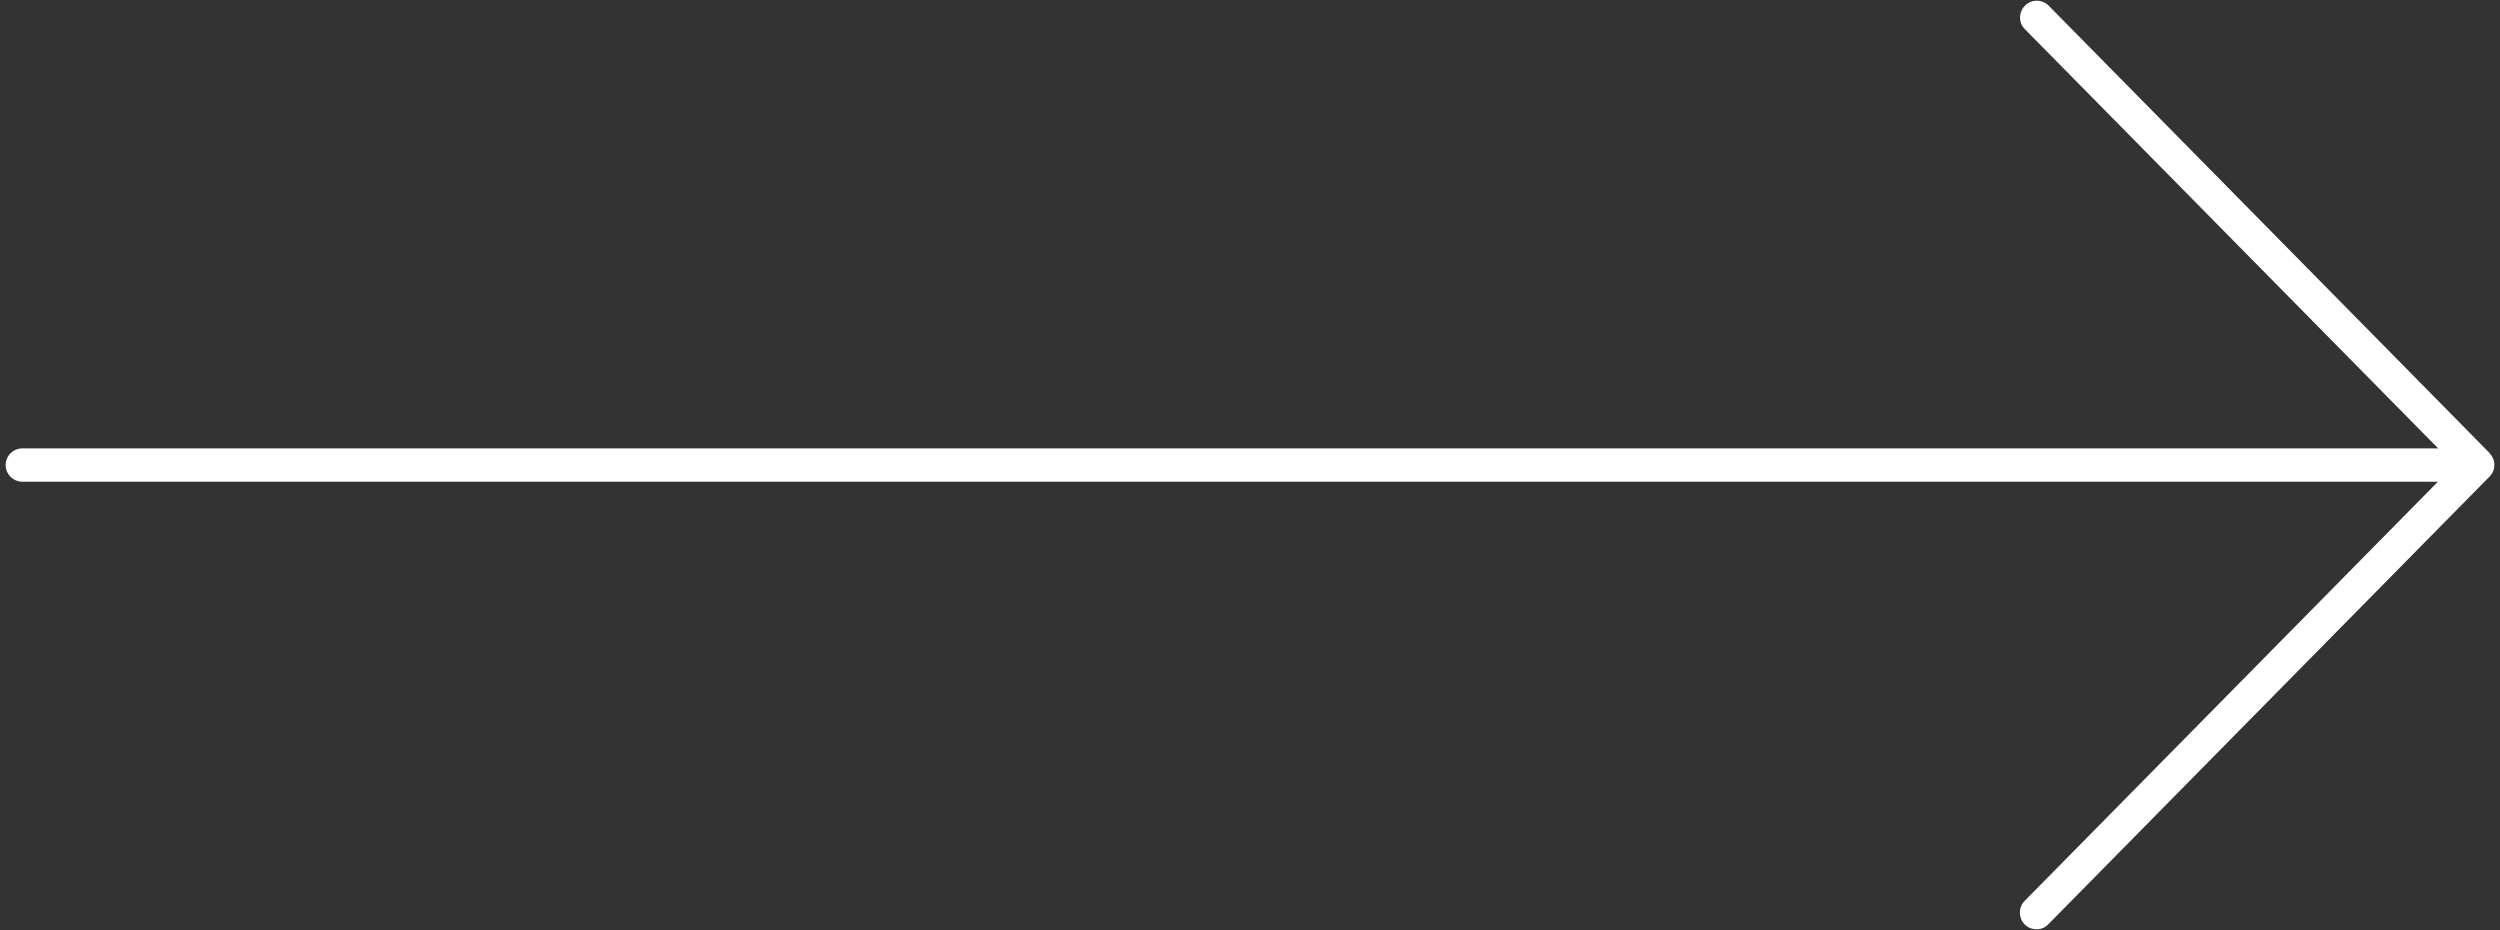 <?xml version="1.0" encoding="UTF-8"?>
<svg xmlns="http://www.w3.org/2000/svg" xmlns:xlink="http://www.w3.org/1999/xlink" version="1.1" id="Ebene_1" x="0px" y="0px" viewBox="0 0 930 346" style="enable-background:new 0 0 930 346;" xml:space="preserve">
<rect x="0" y="0" width="930" height="346" fill="#333333" stroke="none"/>
<style type="text/css">
	.st0{fill:#FFFFFF;}
</style>
<path class="st0" d="M926.2,168.6L762.1,2.1c-2.4-2.4-6.3-2.5-8.8,0c-2.4,2.4-2.5,6.4,0,8.8L907,166.8H8.3c-3.4,0-6.2,2.8-6.2,6.2  s2.8,6.2,6.2,6.2h898.6L753.2,335.1c-2.4,2.4-2.4,6.4,0,8.8c1.2,1.2,2.8,1.8,4.4,1.8s3.2-0.6,4.4-1.9l164.1-166.5  c2.4-2.4,2.4-6.3,0-8.7L926.2,168.6z"></path>
</svg>
